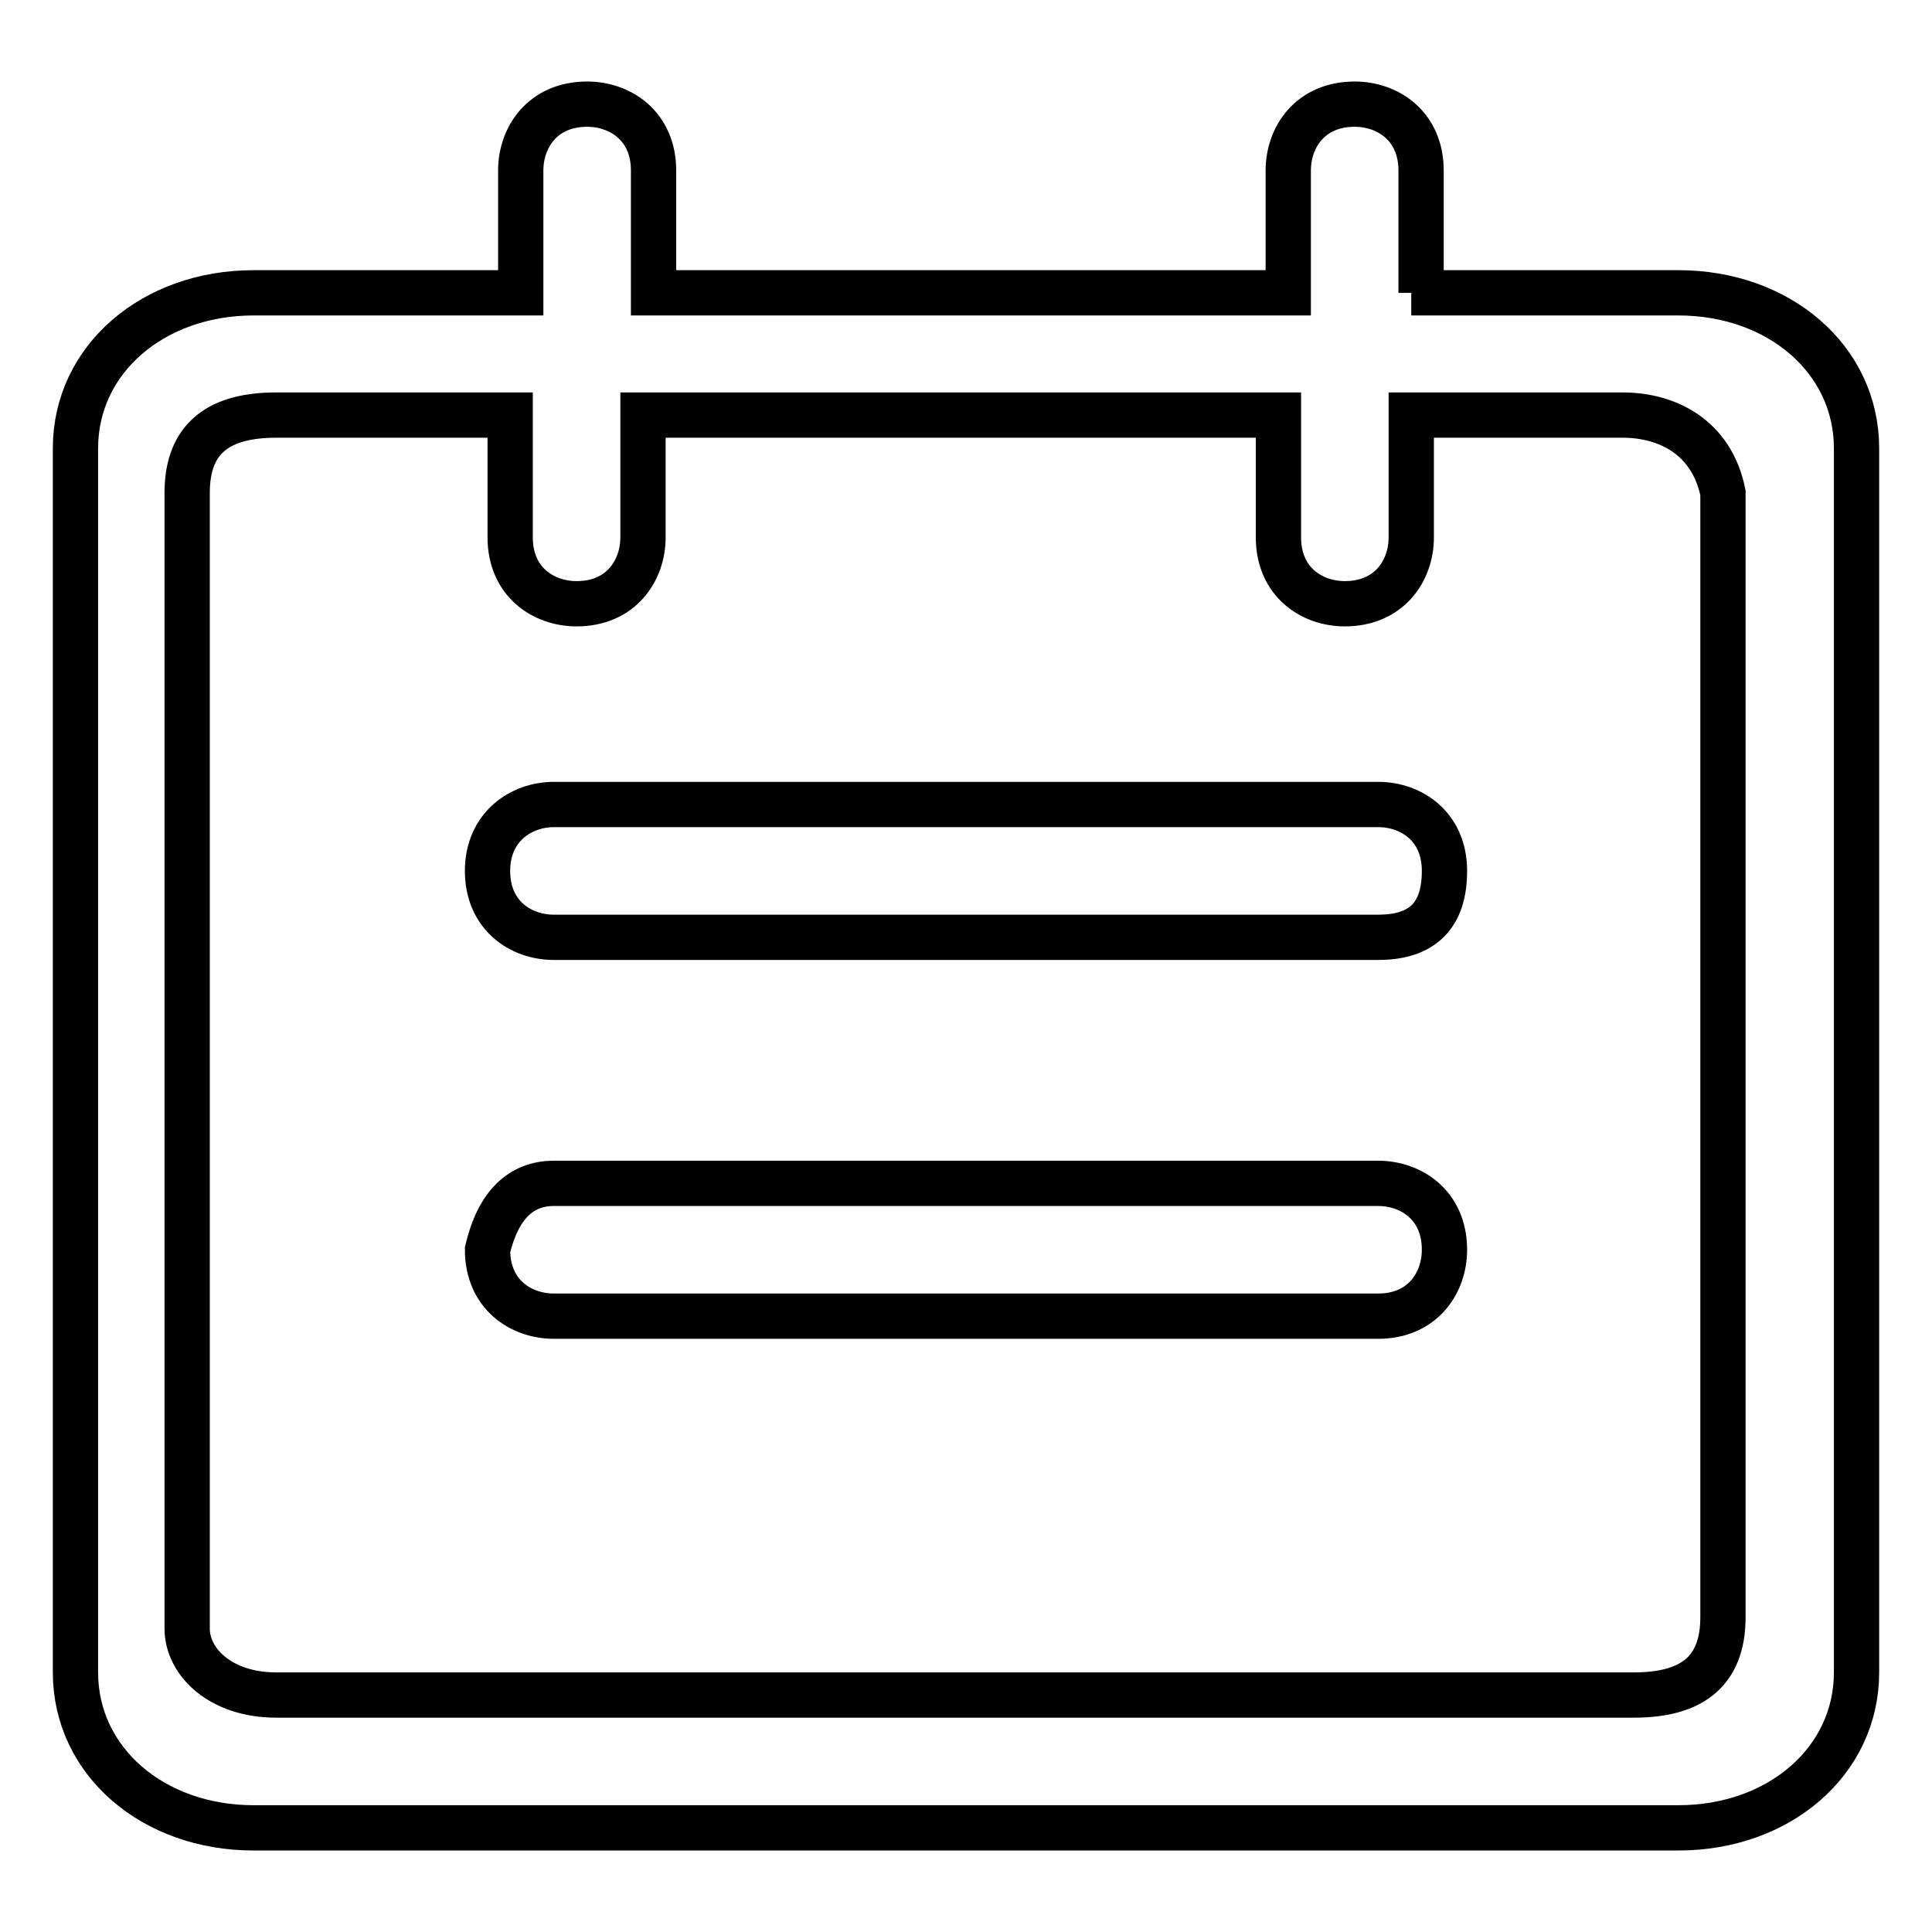 <?xml version="1.0" encoding="utf-8"?>
<!-- Svg Vector Icons : http://www.onlinewebfonts.com/icon -->
<!DOCTYPE svg PUBLIC "-//W3C//DTD SVG 1.1//EN" "http://www.w3.org/Graphics/SVG/1.1/DTD/svg11.dtd">
<svg version="1.1" xmlns="http://www.w3.org/2000/svg" xmlns:xlink="http://www.w3.org/1999/xlink" x="0px" y="0px" viewBox="0 0 256 256" enable-background="new 0 0 256 256" xml:space="preserve">
<g> <path stroke-width="6" fill-opacity="0" stroke="#000000"  d="M187,38.8h35.4c13.3,0,23.6,8.8,23.6,20.6v162.2c0,11.8-10.3,20.6-23.6,20.6H33.6 c-13.3,0-23.6-8.8-23.6-20.6V59.4c0-11.8,10.3-20.6,23.6-20.6H69V22.6c0-4.4,2.9-8.8,8.8-8.8c4.4,0,8.8,2.9,8.8,8.8v16.2h84.1V22.6 c0-4.4,2.9-8.8,8.8-8.8c4.4,0,8.8,2.9,8.8,8.8v16.2L187,38.8L187,38.8z M187,55v16.2c0,4.4-2.9,8.8-8.8,8.8c-4.4,0-8.8-2.9-8.8-8.8 V55H85.2v16.2c0,4.4-2.9,8.8-8.8,8.8c-4.4,0-8.8-2.9-8.8-8.8V55h-31c-7.4,0-11.8,2.9-11.8,10.3v150.5c0,4.4,4.4,8.8,11.8,8.8h179.9 c7.4,0,11.8-2.9,11.8-10.3v-149C226.8,57.9,220.9,55,215,55H187z M73.4,106.6h109.2c4.4,0,8.8,2.9,8.8,8.8c0,5.9-2.9,8.8-8.8,8.8 H73.4c-4.4,0-8.8-2.9-8.8-8.8C64.6,109.6,69,106.6,73.4,106.6z M73.4,156.8h109.2c4.4,0,8.8,2.9,8.8,8.8c0,4.4-2.9,8.8-8.8,8.8 H73.4c-4.4,0-8.8-2.9-8.8-8.8C66,159.7,69,156.8,73.4,156.8z"/></g>
</svg>